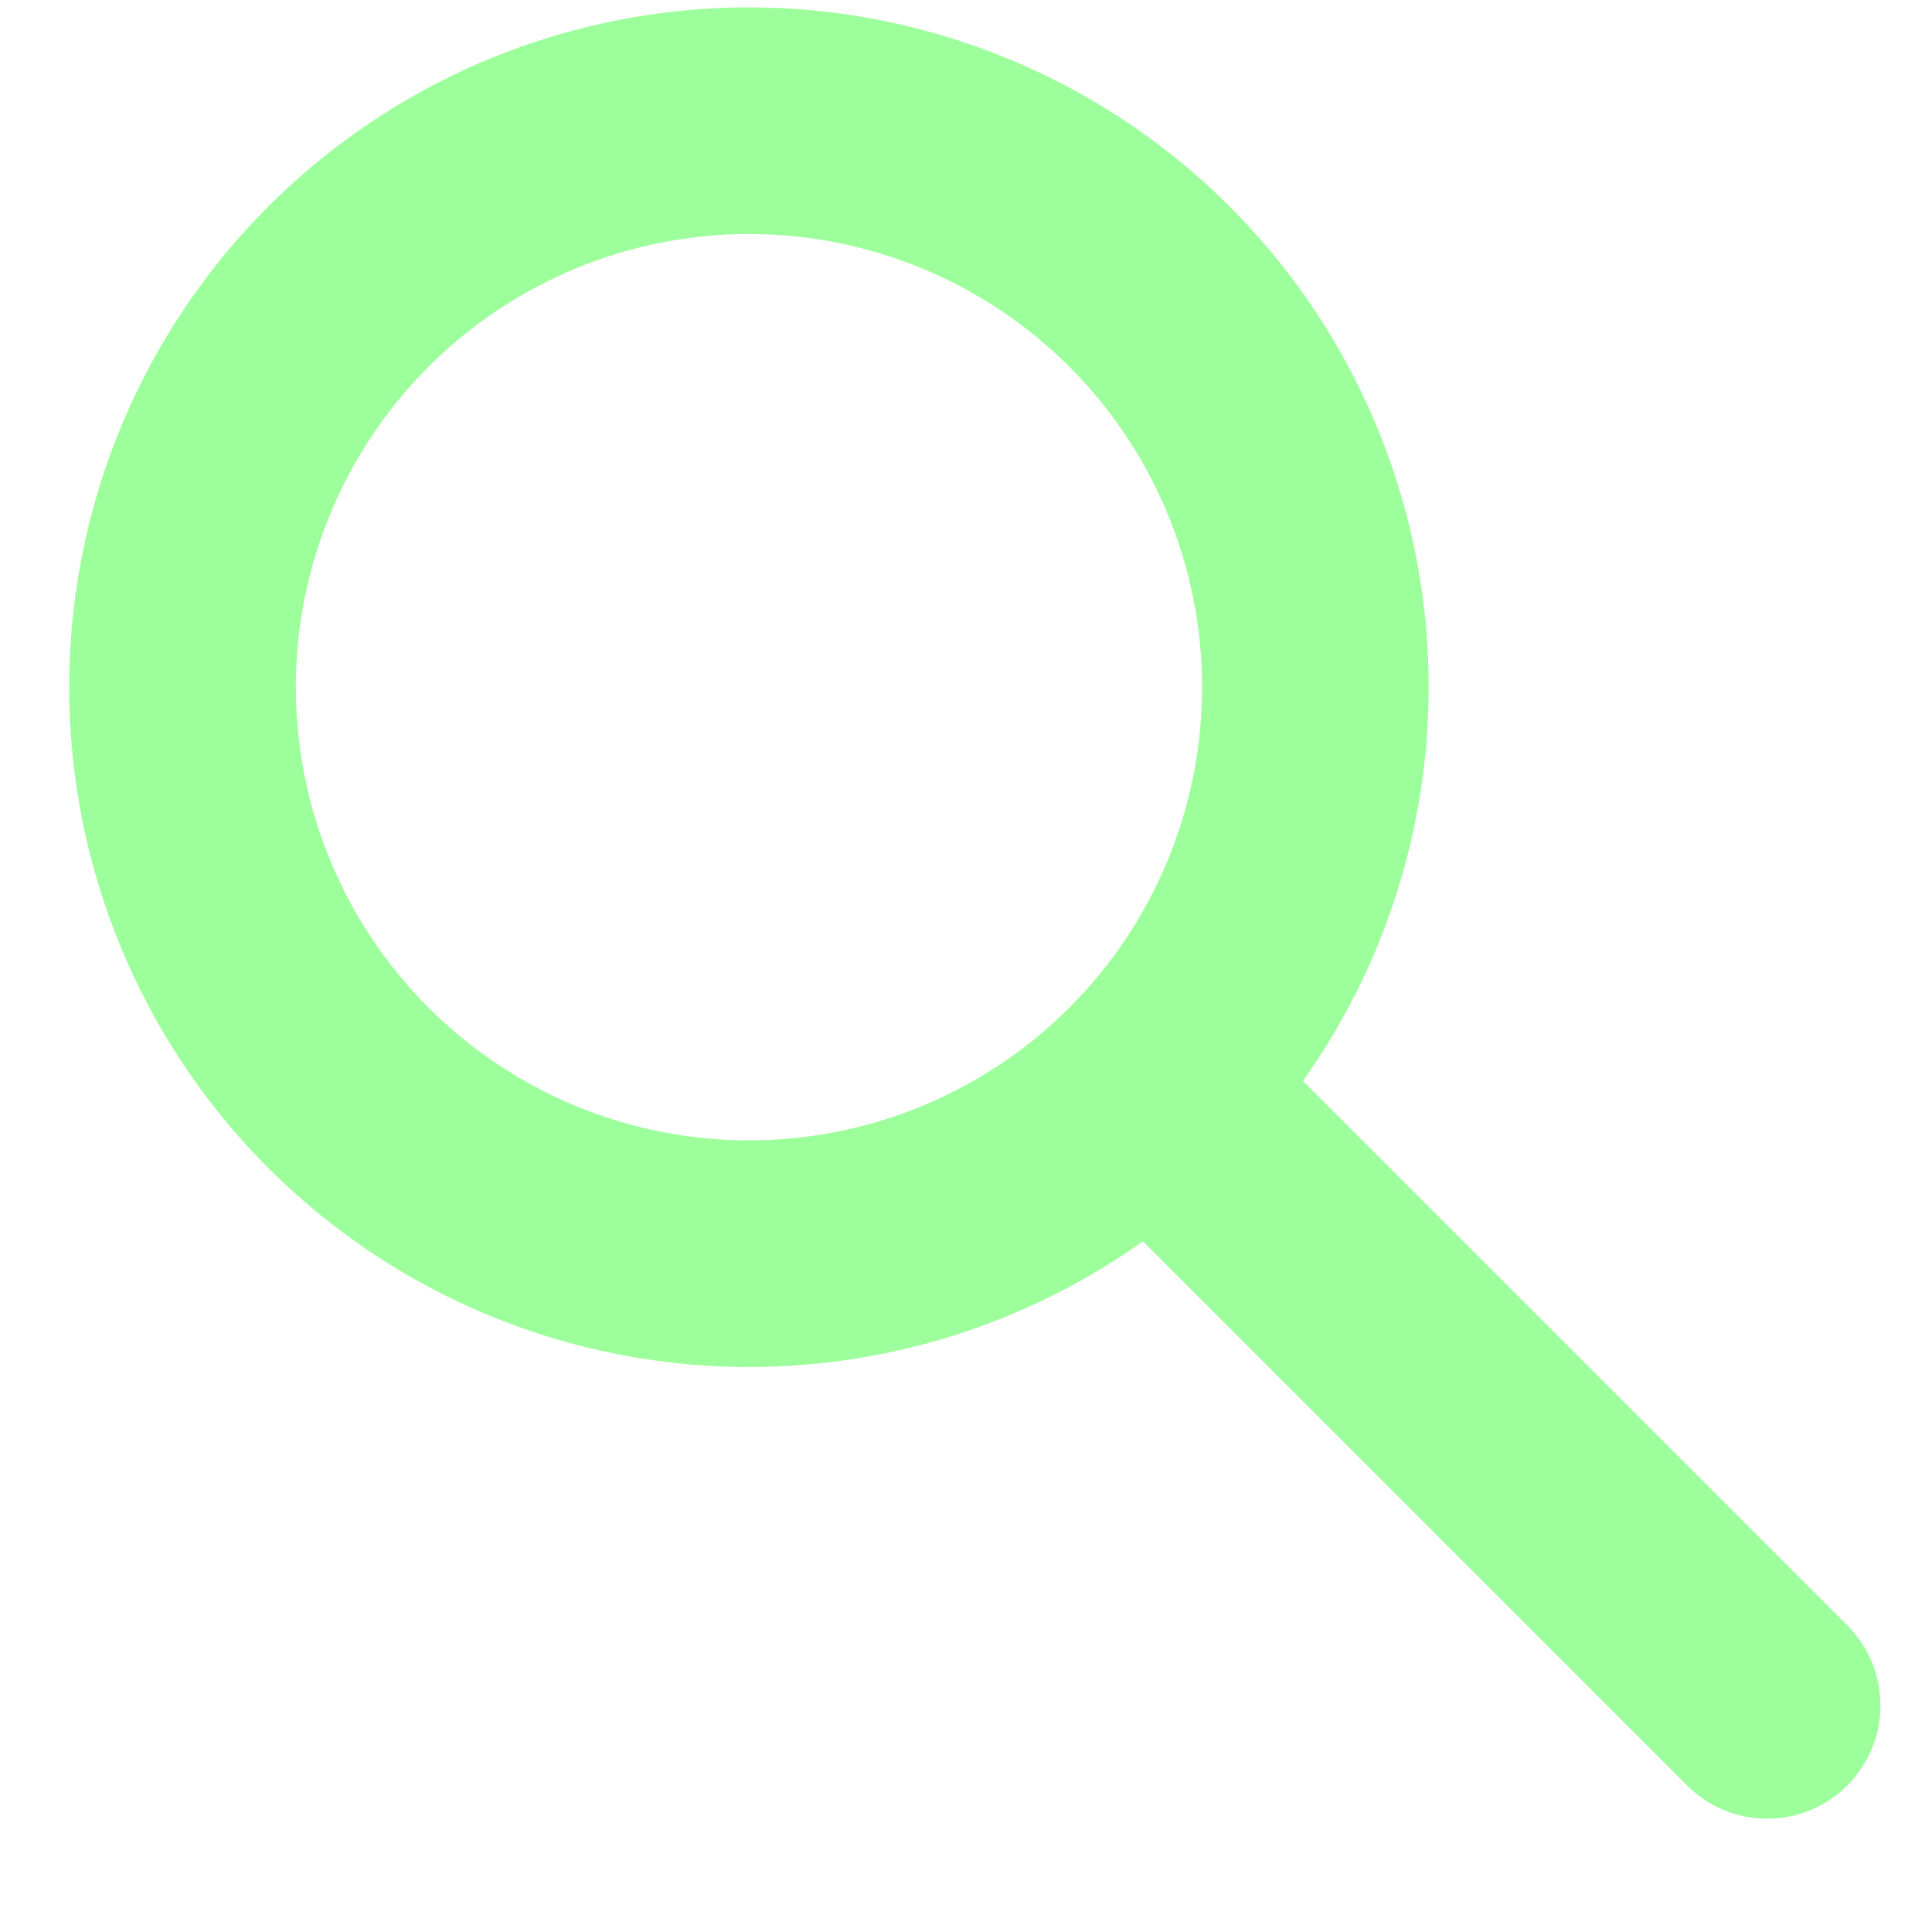 <svg width="16" height="16" viewBox="0 0 16 16" fill="none" xmlns="http://www.w3.org/2000/svg">
<path fill-rule="evenodd" clip-rule="evenodd" d="M6.203 1.938C5.207 1.938 4.253 2.334 3.549 3.037C2.845 3.741 2.45 4.696 2.45 5.691C2.45 6.686 2.845 7.641 3.549 8.345C4.253 9.049 5.207 9.444 6.203 9.444C7.198 9.444 8.152 9.049 8.856 8.345C9.56 7.641 9.955 6.686 9.955 5.691C9.955 4.696 9.56 3.741 8.856 3.037C8.152 2.334 7.198 1.938 6.203 1.938ZM0.573 5.691C0.573 4.805 0.782 3.932 1.183 3.142C1.584 2.352 2.166 1.668 2.882 1.145C3.597 0.622 4.426 0.276 5.3 0.134C6.175 -0.008 7.07 0.058 7.914 0.328C8.758 0.597 9.527 1.062 10.157 1.684C10.788 2.307 11.262 3.069 11.543 3.91C11.823 4.75 11.901 5.645 11.77 6.521C11.639 7.397 11.304 8.23 10.79 8.952L15.31 13.472C15.481 13.649 15.575 13.886 15.573 14.132C15.571 14.378 15.472 14.613 15.298 14.787C15.124 14.961 14.889 15.06 14.643 15.062C14.397 15.064 14.16 14.969 13.983 14.798L9.465 10.28C8.623 10.879 7.632 11.234 6.601 11.307C5.57 11.38 4.539 11.168 3.621 10.695C2.703 10.221 1.932 9.503 1.395 8.621C0.857 7.738 0.573 6.724 0.573 5.691Z" fill="#9DFF9B"/>
</svg>
